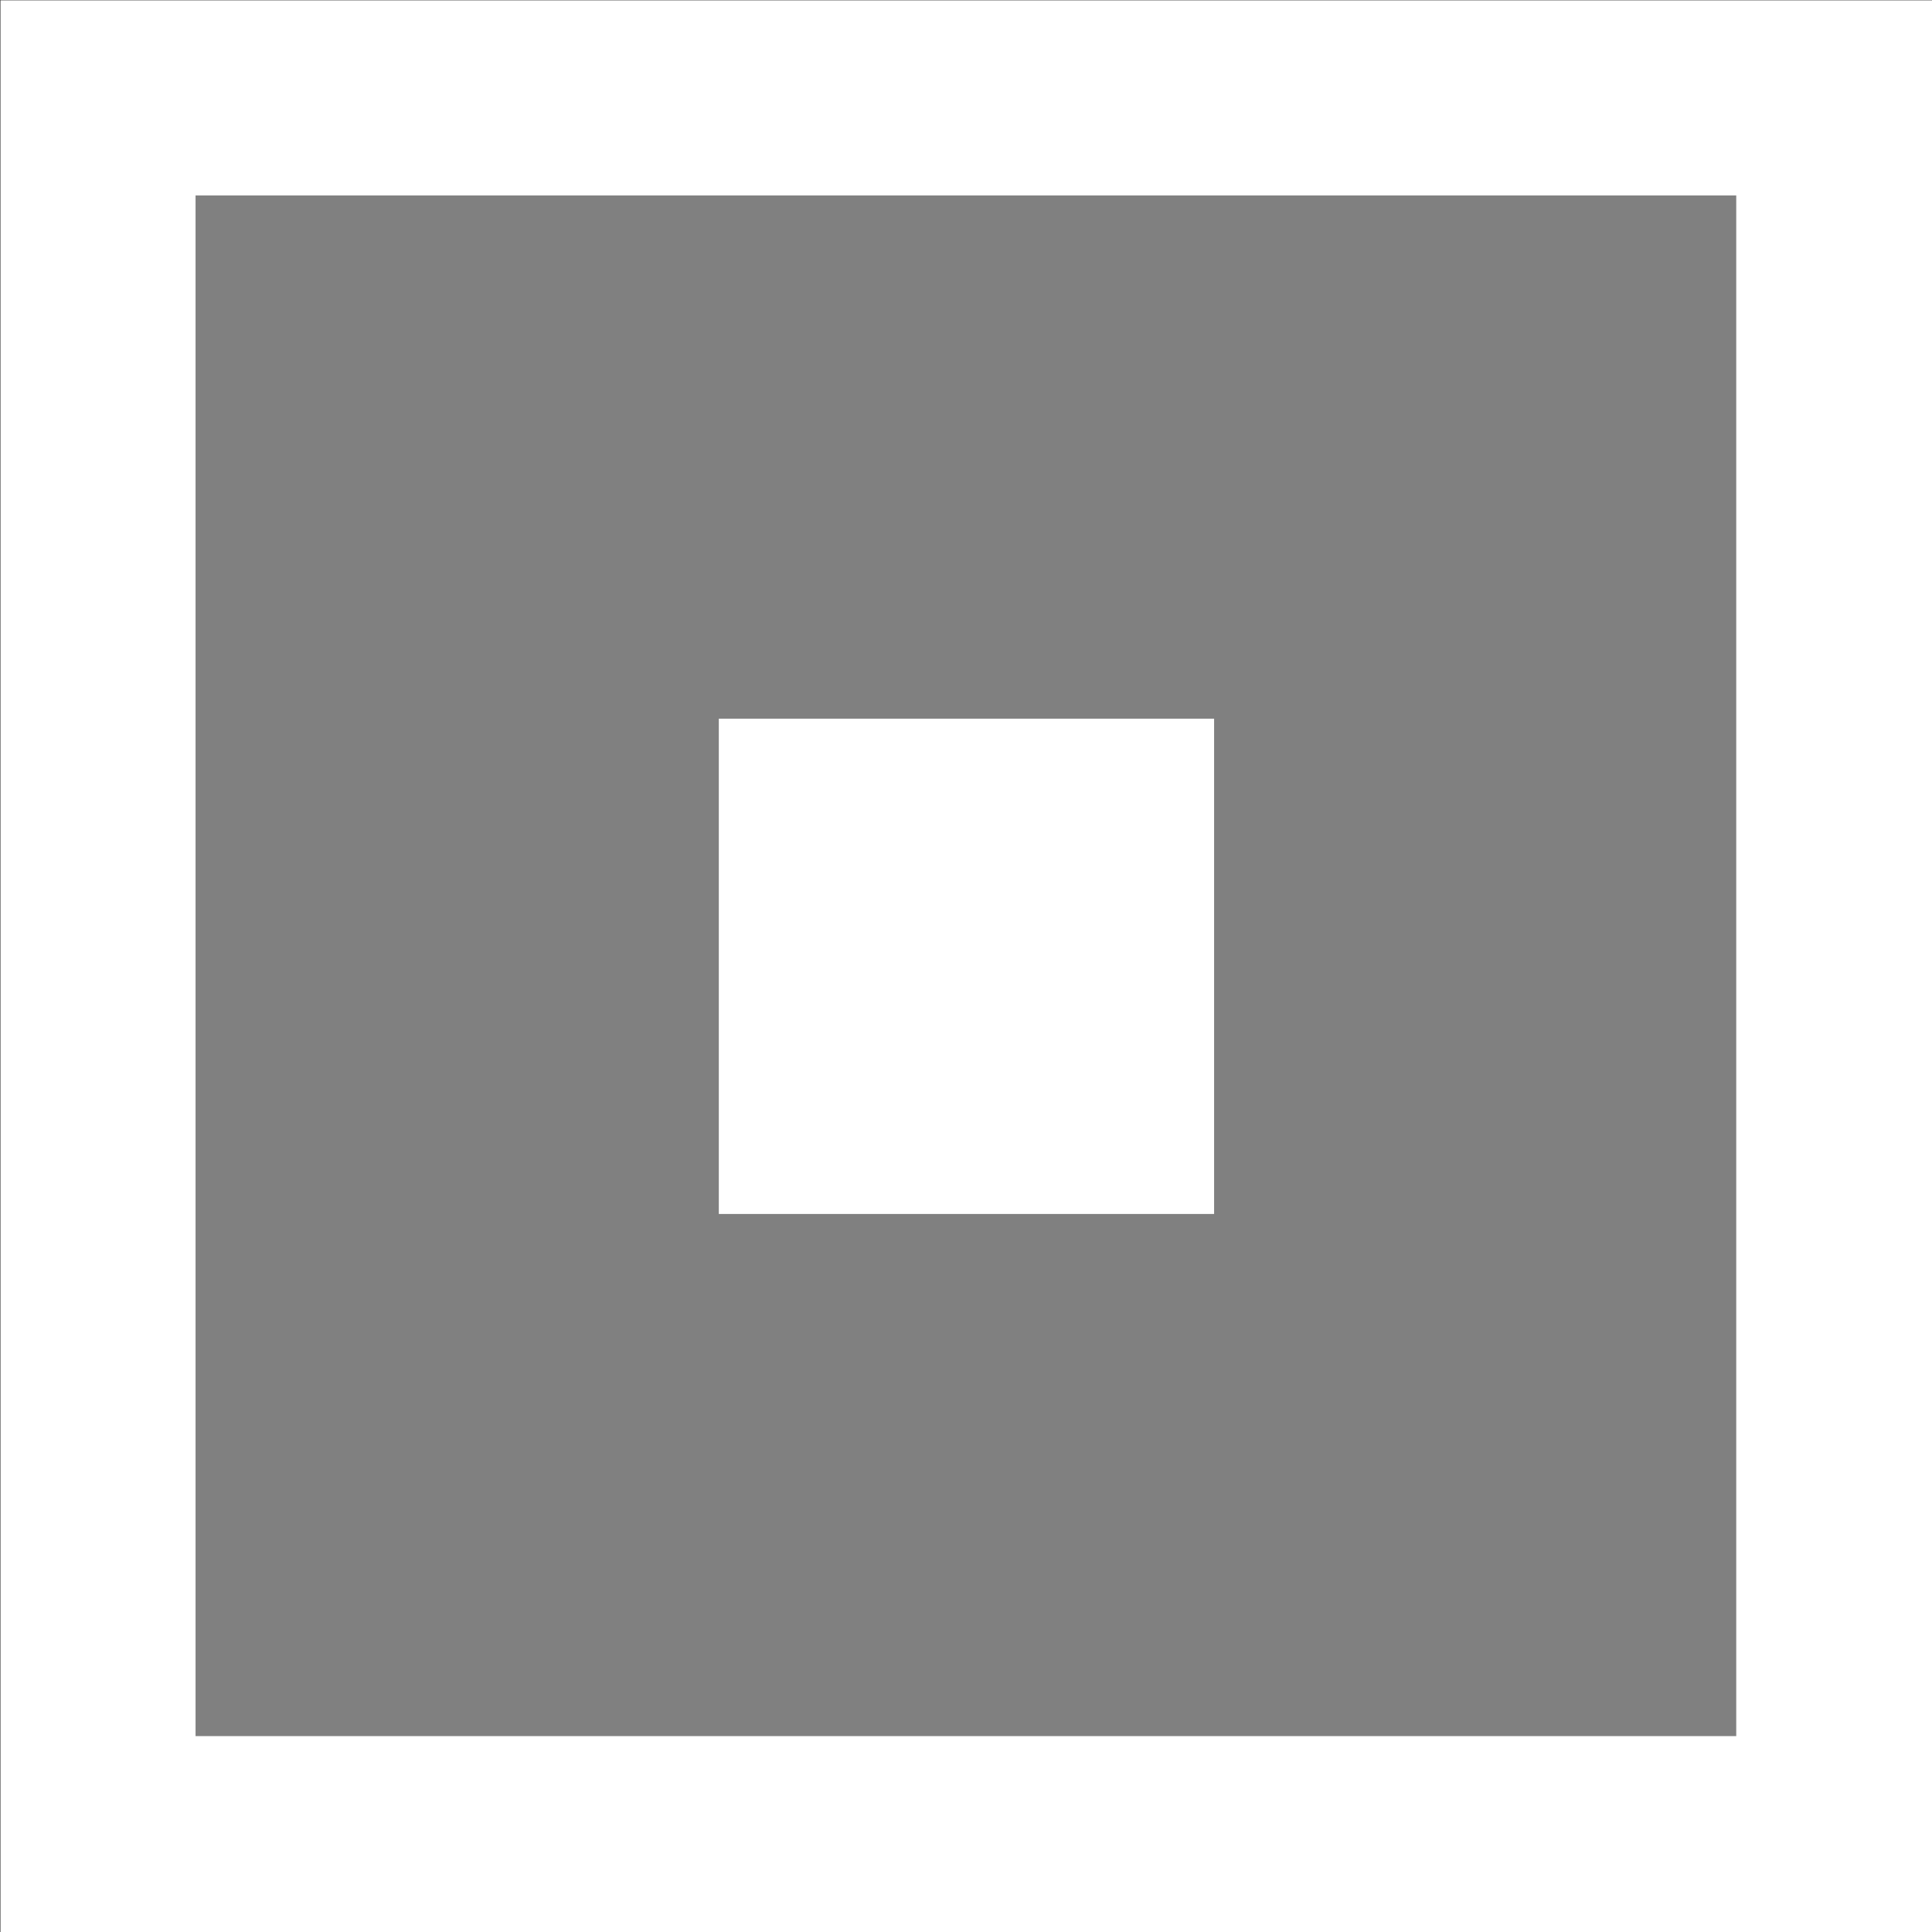 <?xml version="1.0" encoding="UTF-8"?>
<svg id="Layer_1" xmlns="http://www.w3.org/2000/svg" version="1.1" viewBox="0 0 1728 1728">
  <rect x="0" y="0" width="1728" height="1728" fill="#333333" stroke="none"/>
  <!-- Generator: Adobe Illustrator 29.0.0, SVG Export Plug-In . SVG Version: 2.1.0 Build 186)  -->
  <defs>
    <style>
      .st0 {
        fill: gray;
      }

      .st1 {
        fill: #fff;
      }
    </style>
  </defs>
  <rect class="st1" x=".41" y=".29" width="1728" height="1728"/>
  <rect class="st0" x="174.91" y="174.79" width="1378" height="1378"/>
  <rect class="st1" x="642.91" y="642.79" width="443" height="443"/>
</svg>